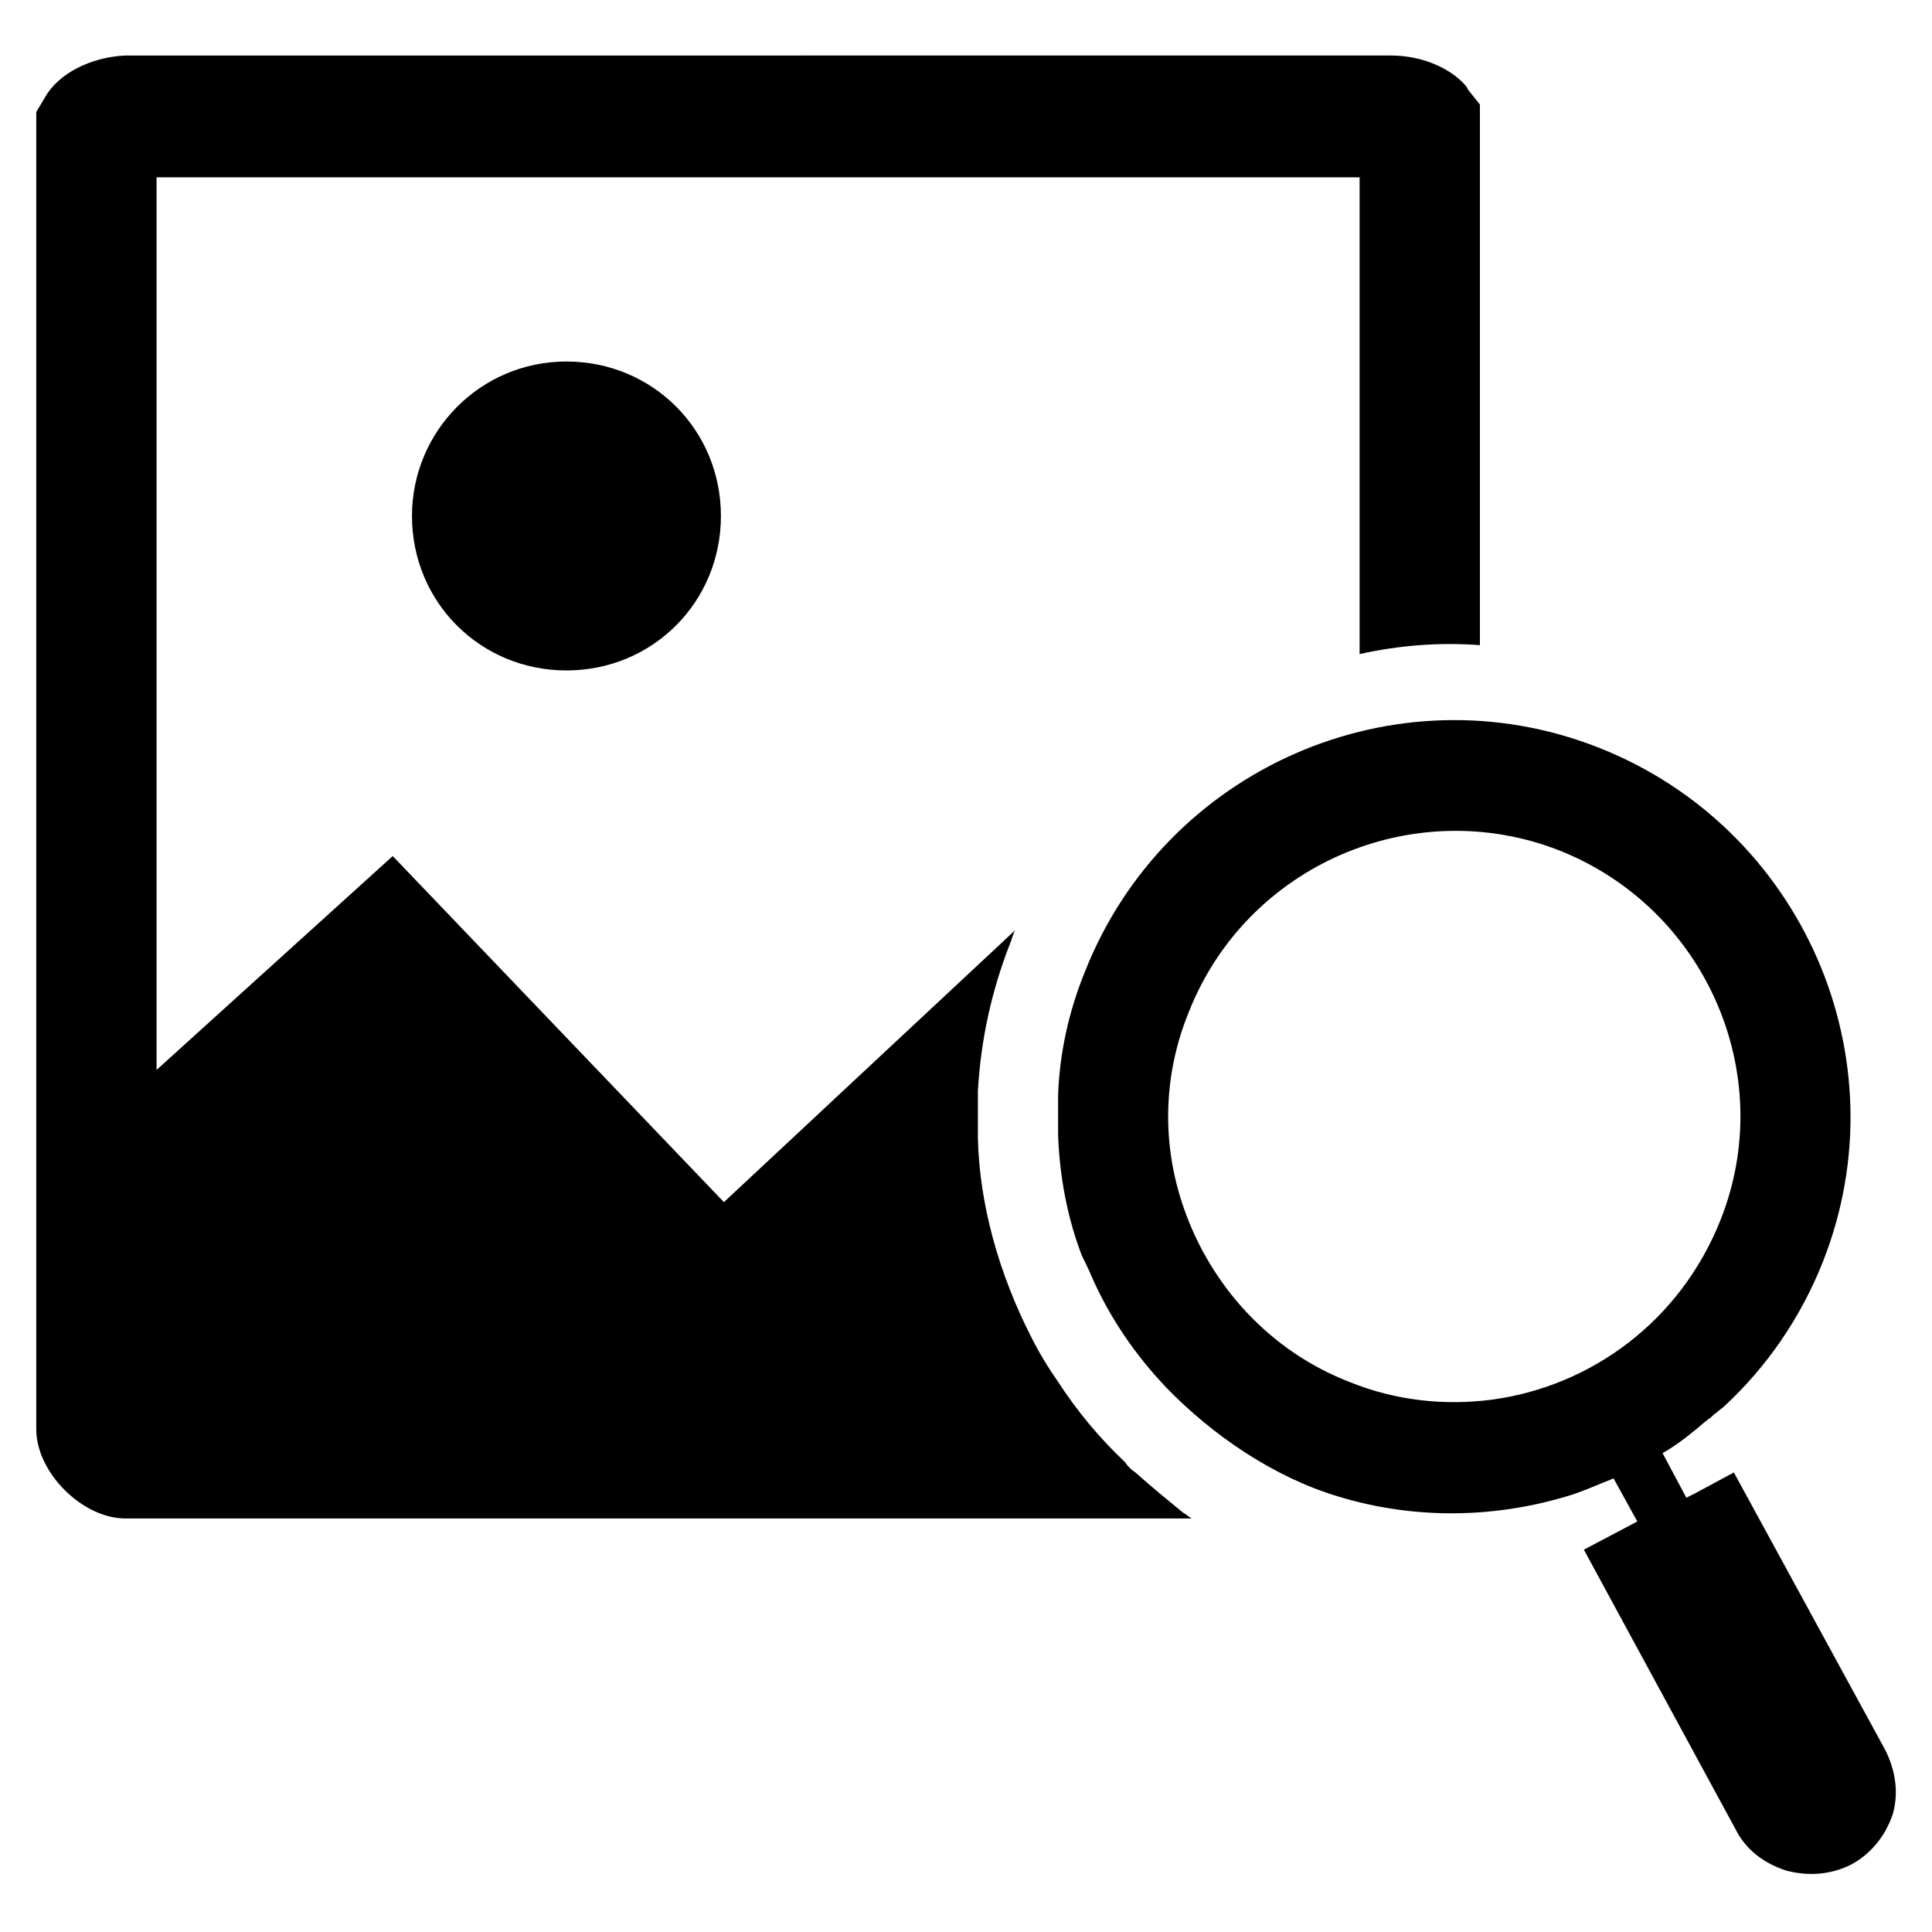 <?xml version="1.0" encoding="UTF-8"?>
<!-- Uploaded to: SVG Repo, www.svgrepo.com, Generator: SVG Repo Mixer Tools -->
<svg fill="#000000" width="800px" height="800px" version="1.1" viewBox="144 144 512 512" xmlns="http://www.w3.org/2000/svg">
 <g>
  <path d="m253.18 280.74c0 22.828 18.105 40.934 40.934 40.934 22.828 0 40.934-18.105 40.934-40.934s-18.105-40.934-40.934-40.934c-22.828 0-40.934 18.496-40.934 40.934z"/>
  <path d="m444.87 534.21c-1.18-0.789-1.969-1.574-2.754-2.754-6.691-6.297-12.594-13.383-17.711-21.254-2.754-3.938-5.117-7.871-7.086-11.809-8.66-16.926-13.777-35.426-14.168-52.742v-3.148-3.543-5.902c0.789-13.383 3.543-26.371 8.66-39.359 0.395-1.18 0.789-2.363 1.18-3.148l-77.148 72.027-87.77-91.711-62.586 56.68v-236.55h318.82v126.34c10.629-2.363 21.254-3.148 31.883-2.363v-143.27l-3.148-3.938-0.395-0.789c-3.543-4.328-11.02-8.266-20.074-8.266l-335.35 0.004c-9.051 0.391-17.711 4.723-21.254 11.02l-2.359 3.938v349.12c0 11.414 12.203 23.617 23.617 23.617h282.61c-0.789-0.395-1.574-1.18-2.363-1.574-4.332-3.547-8.66-7.09-12.598-10.633z"/>
  <path d="m643.64 607.82-40.148-73.602-10.234 5.512-2.363 1.18-6.297-11.809c2.754-1.574 5.512-3.543 7.871-5.512 1.574-1.18 2.754-2.363 4.328-3.543 0.789-0.395 1.18-1.18 1.969-1.574 0.789-0.789 1.574-1.18 2.363-1.969 11.02-10.234 20.074-23.223 25.977-38.18 21.254-53.922-5.512-114.93-59.434-136.19-53.918-21.254-114.93 5.512-136.18 59.438-4.328 10.629-6.691 21.648-7.086 32.668v4.723 2.754 0.789 2.363c0.395 10.629 2.363 21.648 6.297 31.883 0 0 1.969 3.938 2.754 5.902 4.723 10.629 11.414 20.469 19.68 29.125 12.203 12.594 28.34 23.617 45.266 28.734 20.469 6.297 42.117 5.902 62.188-0.395 3.543-1.18 7.086-2.754 11.02-4.328l6.297 11.414-14.168 7.477 40.148 73.996c2.754 5.512 7.477 9.055 13.383 11.02 5.902 1.574 11.809 1.18 17.32-1.574 5.117-2.754 9.055-7.477 11.02-13.383 1.574-5.508 0.789-11.41-1.969-16.922zm-104.3-92.891c-12.203 1.574-25.191 0.395-37.785-4.723-21.254-8.266-36.605-25.586-43.691-45.656-5.902-16.531-5.902-35.031 1.18-52.348 15.352-38.965 59.434-57.859 98.008-42.902 38.965 15.352 58.254 59.434 42.902 98.008-10.625 26.762-34.242 44.078-60.613 47.621z"/>
 </g>
</svg>
